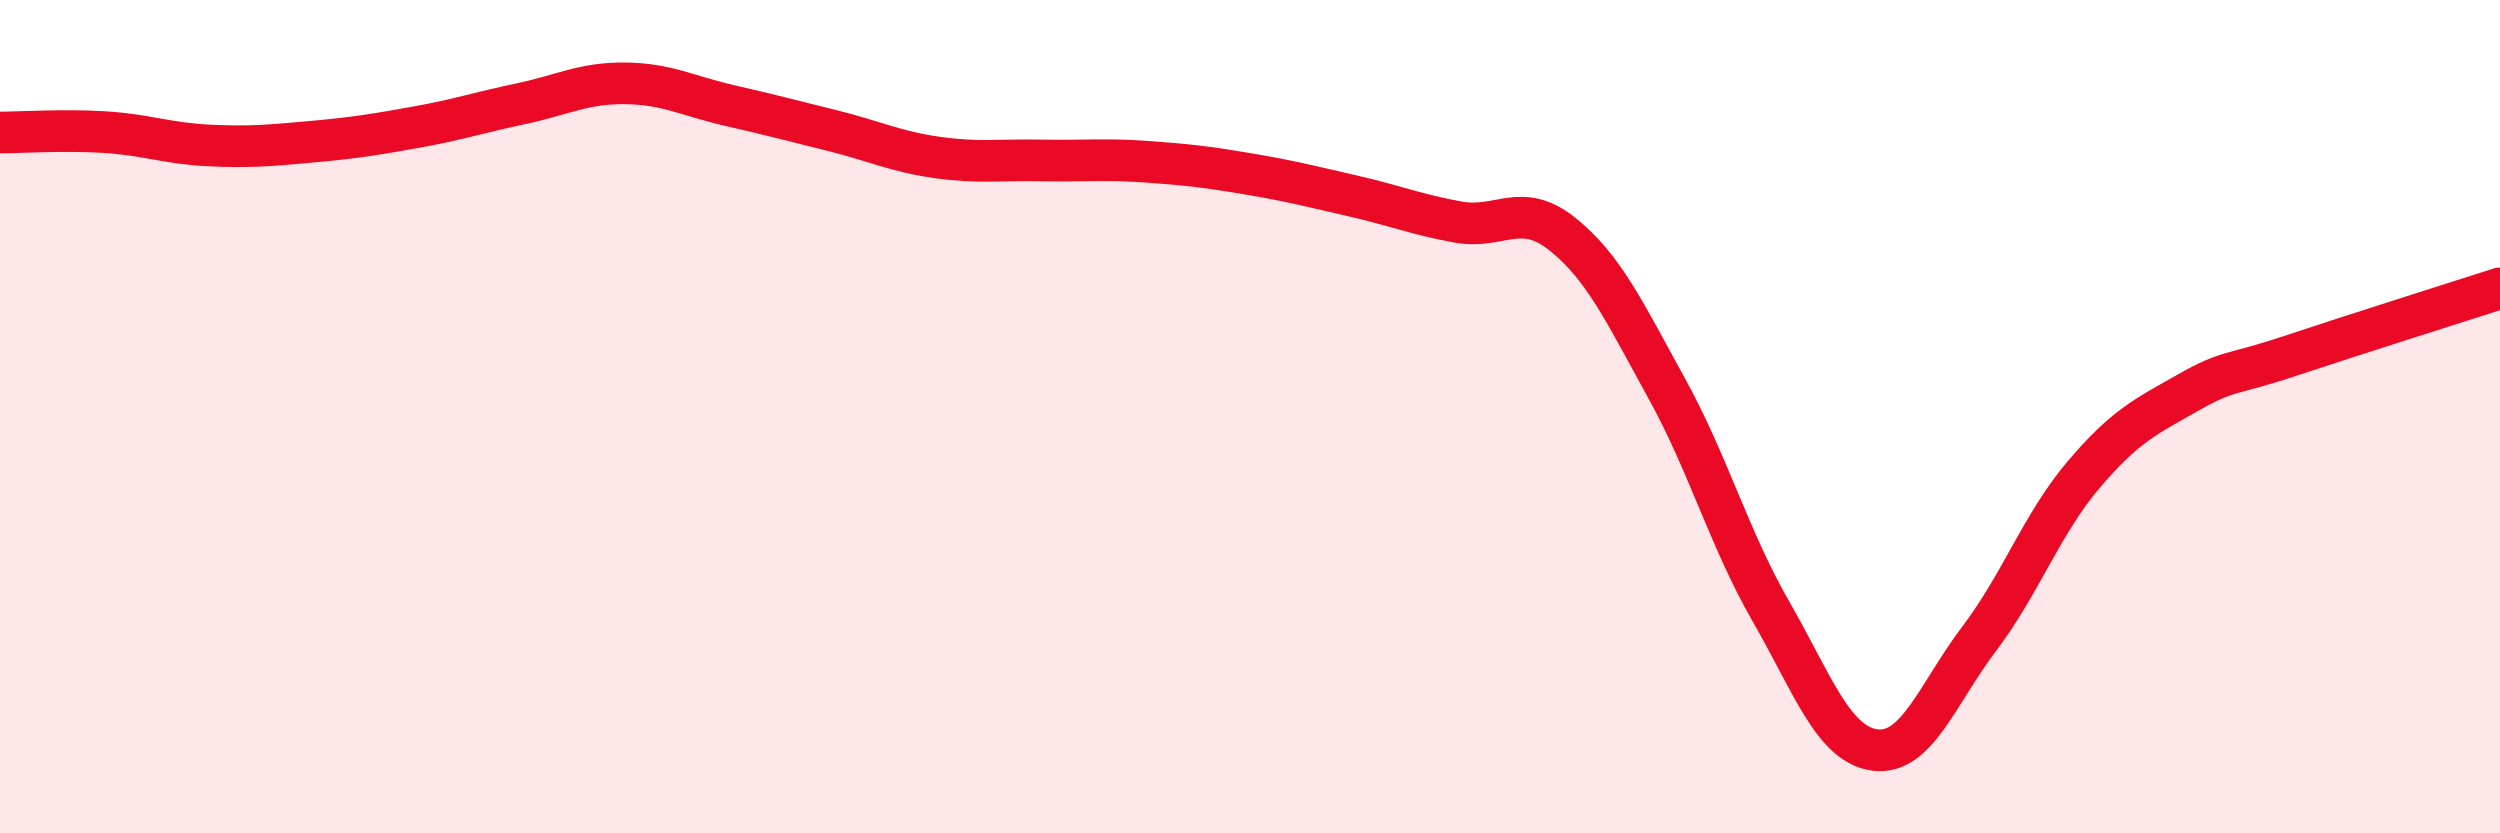 
    <svg width="60" height="20" viewBox="0 0 60 20" xmlns="http://www.w3.org/2000/svg">
      <path
        d="M 0,3.18 C 0.5,3.18 1.5,3.11 2.5,3.17 C 3.5,3.23 4,3.44 5,3.49 C 6,3.54 6.5,3.49 7.5,3.4 C 8.5,3.31 9,3.23 10,3.05 C 11,2.87 11.5,2.7 12.5,2.49 C 13.5,2.28 14,1.99 15,2 C 16,2.01 16.5,2.3 17.5,2.53 C 18.5,2.76 19,2.89 20,3.14 C 21,3.39 21.5,3.64 22.5,3.78 C 23.5,3.92 24,3.83 25,3.85 C 26,3.87 26.5,3.81 27.5,3.88 C 28.5,3.95 29,4.01 30,4.18 C 31,4.35 31.5,4.48 32.5,4.71 C 33.5,4.94 34,5.15 35,5.33 C 36,5.51 36.5,4.82 37.5,5.62 C 38.5,6.42 39,7.51 40,9.32 C 41,11.13 41.5,12.93 42.5,14.67 C 43.5,16.41 44,17.87 45,18 C 46,18.13 46.5,16.65 47.5,15.33 C 48.5,14.01 49,12.58 50,11.4 C 51,10.22 51.5,10 52.5,9.43 C 53.5,8.86 53.5,9.03 55,8.53 C 56.5,8.03 59,7.24 60,6.92L60 20L0 20Z"
        fill="#EB0A25"
        opacity="0.1"
        stroke-linecap="round"
        stroke-linejoin="round"
      />
      <path
        d="M 0,3.18 C 0.5,3.18 1.5,3.11 2.5,3.17 C 3.5,3.23 4,3.44 5,3.49 C 6,3.54 6.5,3.49 7.5,3.4 C 8.5,3.31 9,3.23 10,3.05 C 11,2.87 11.5,2.7 12.5,2.49 C 13.5,2.28 14,1.99 15,2 C 16,2.01 16.5,2.3 17.5,2.53 C 18.5,2.76 19,2.89 20,3.14 C 21,3.39 21.5,3.64 22.5,3.78 C 23.5,3.92 24,3.83 25,3.85 C 26,3.87 26.5,3.81 27.5,3.88 C 28.5,3.95 29,4.01 30,4.18 C 31,4.35 31.5,4.48 32.5,4.71 C 33.5,4.94 34,5.15 35,5.33 C 36,5.51 36.5,4.82 37.5,5.62 C 38.5,6.42 39,7.51 40,9.32 C 41,11.13 41.5,12.93 42.5,14.67 C 43.5,16.41 44,17.87 45,18 C 46,18.13 46.5,16.65 47.5,15.33 C 48.5,14.01 49,12.58 50,11.4 C 51,10.22 51.5,10 52.5,9.43 C 53.5,8.86 53.5,9.03 55,8.53 C 56.5,8.03 59,7.24 60,6.92"
        stroke="#EB0A25"
        stroke-width="1"
        fill="none"
        stroke-linecap="round"
        stroke-linejoin="round"
      />
    </svg>
  